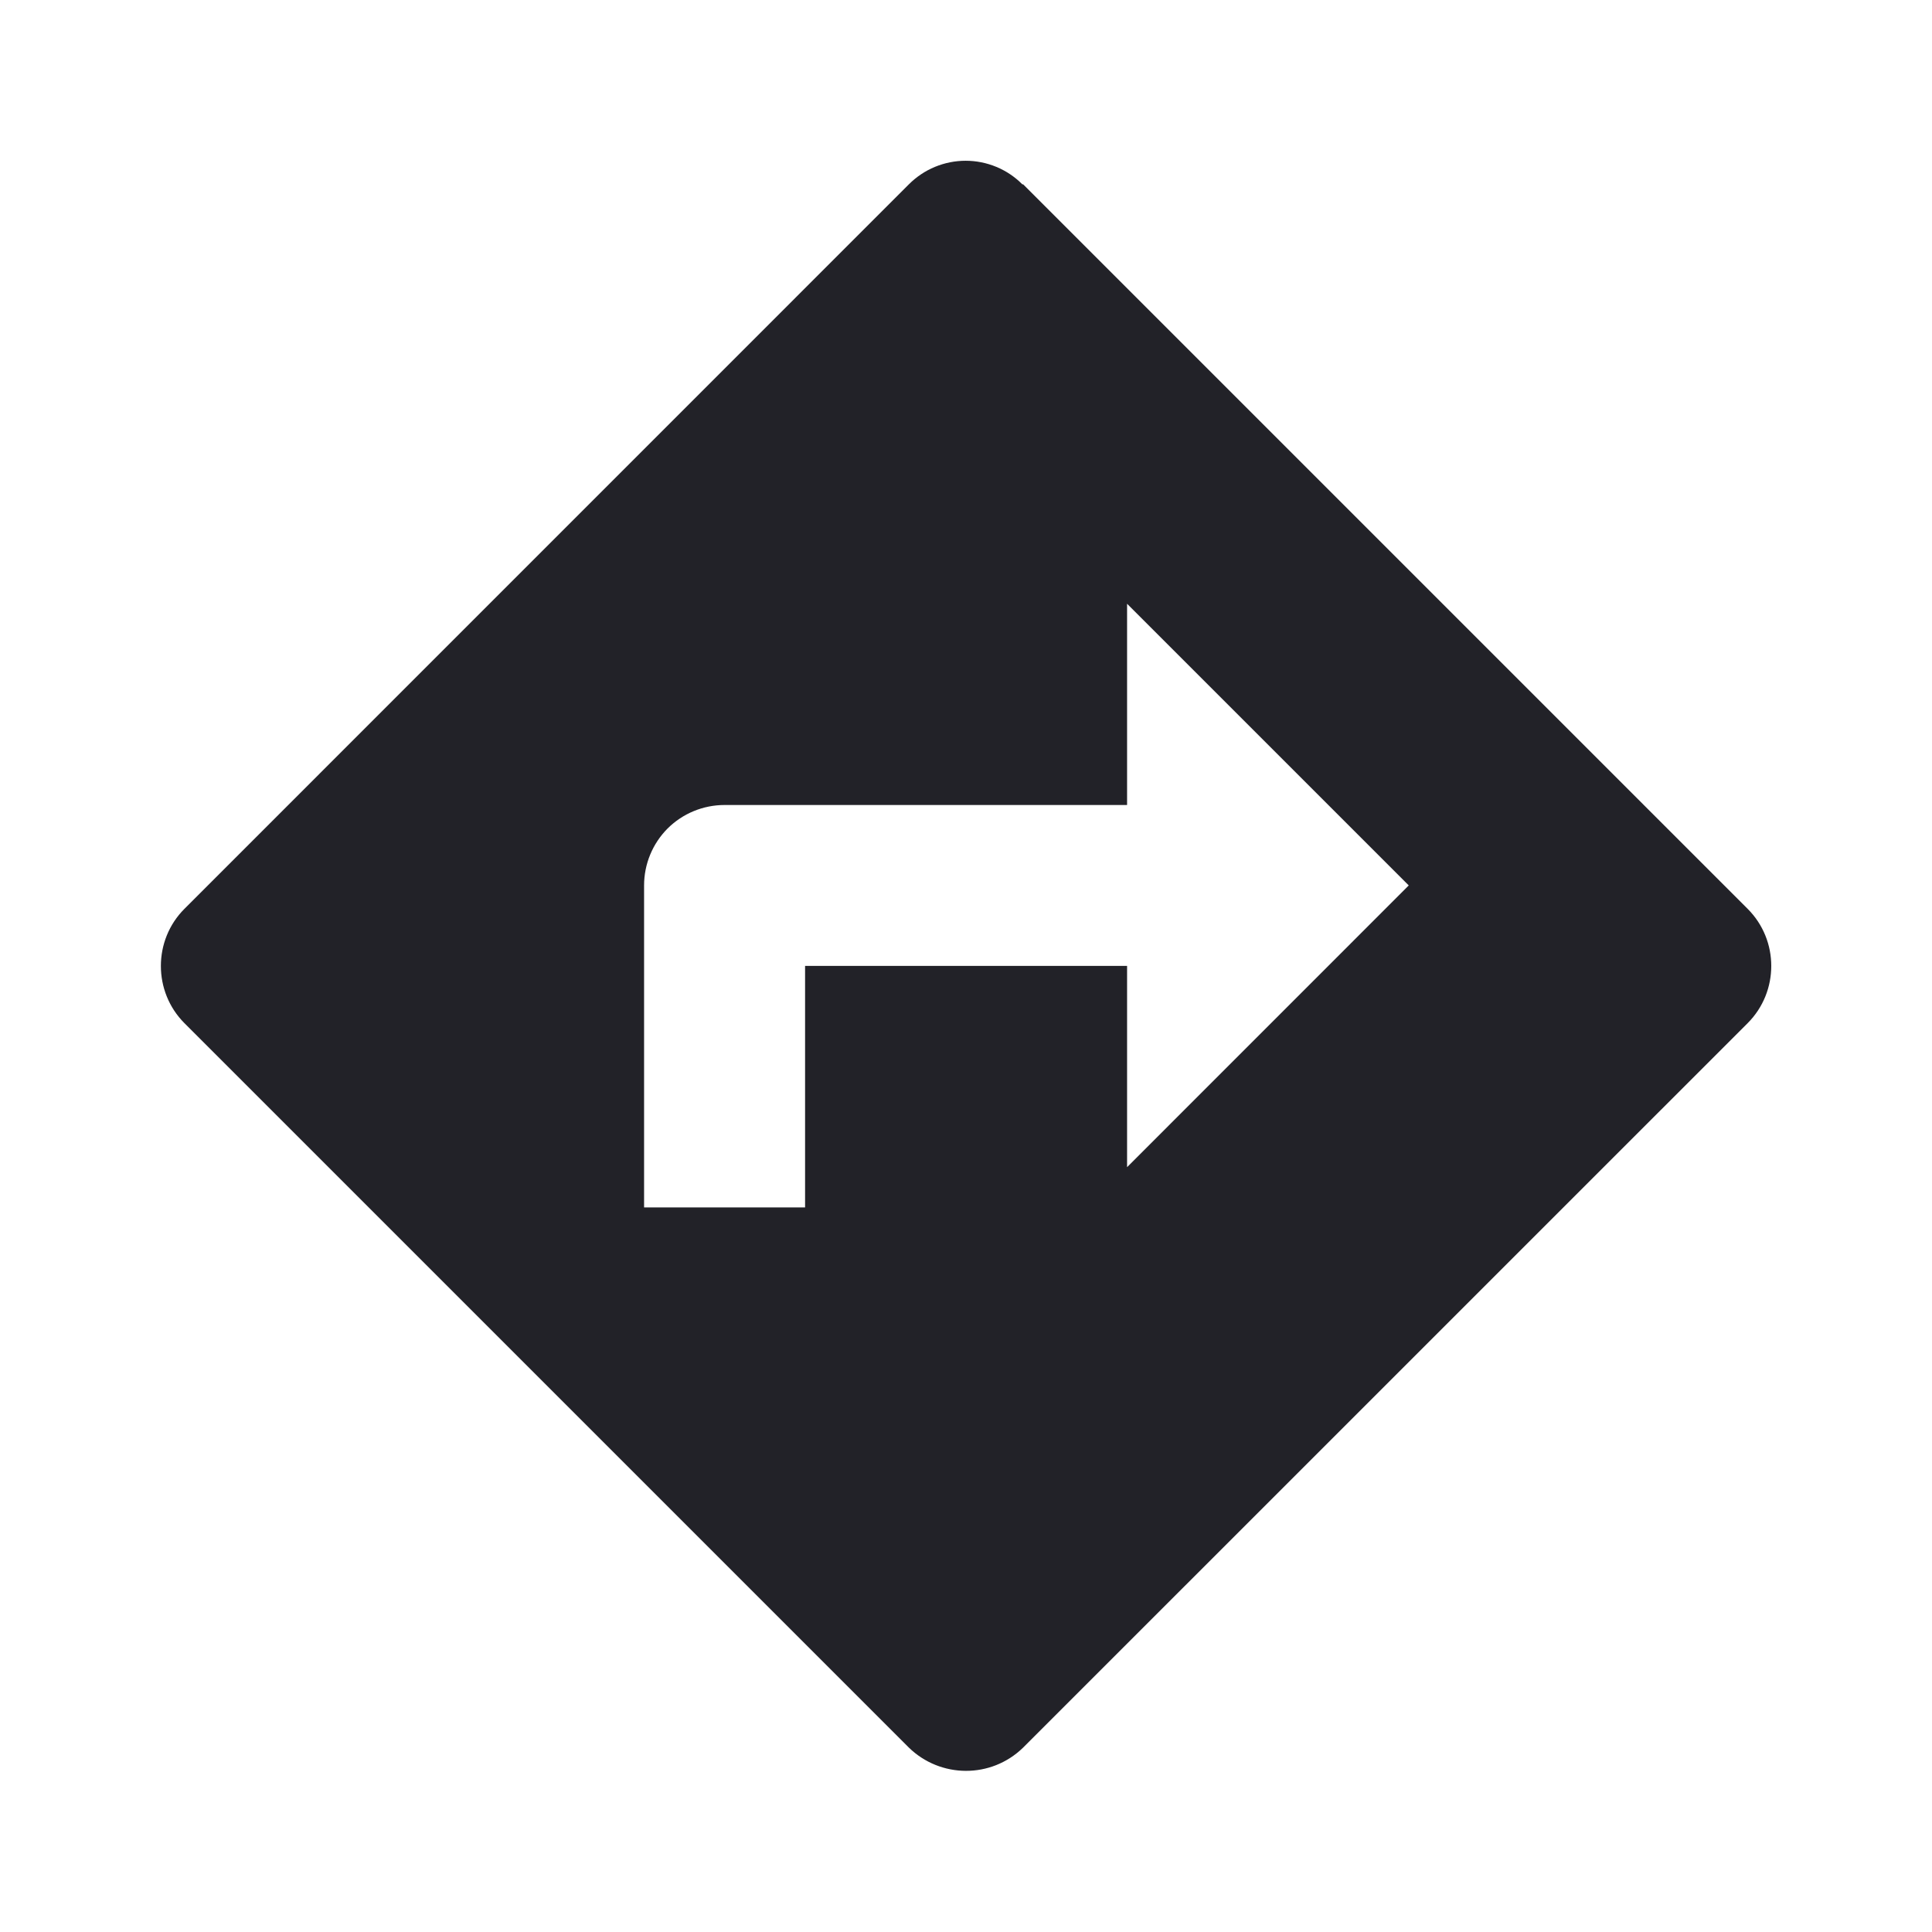 <svg width="24" height="24" viewBox="0 0 24 24" fill="none" xmlns="http://www.w3.org/2000/svg">
<path d="M14.001 14.499V11.999H10.001V14.999H8.001V10.999C8.001 10.734 8.106 10.48 8.293 10.292C8.481 10.105 8.735 10 9.001 10H14.001V7.5L17.5 10.999M21.71 11.29L12.71 2.29H12.7C12.608 2.197 12.498 2.123 12.377 2.073C12.256 2.023 12.127 1.997 11.995 1.997C11.865 1.997 11.735 2.023 11.614 2.073C11.493 2.123 11.383 2.197 11.29 2.29L2.291 11.29C1.901 11.68 1.901 12.319 2.291 12.71L11.29 21.709C11.681 22.09 12.31 22.099 12.71 21.709L21.71 12.71C22.101 12.319 22.101 11.68 21.71 11.29Z" fill="#222228"/>
</svg>
